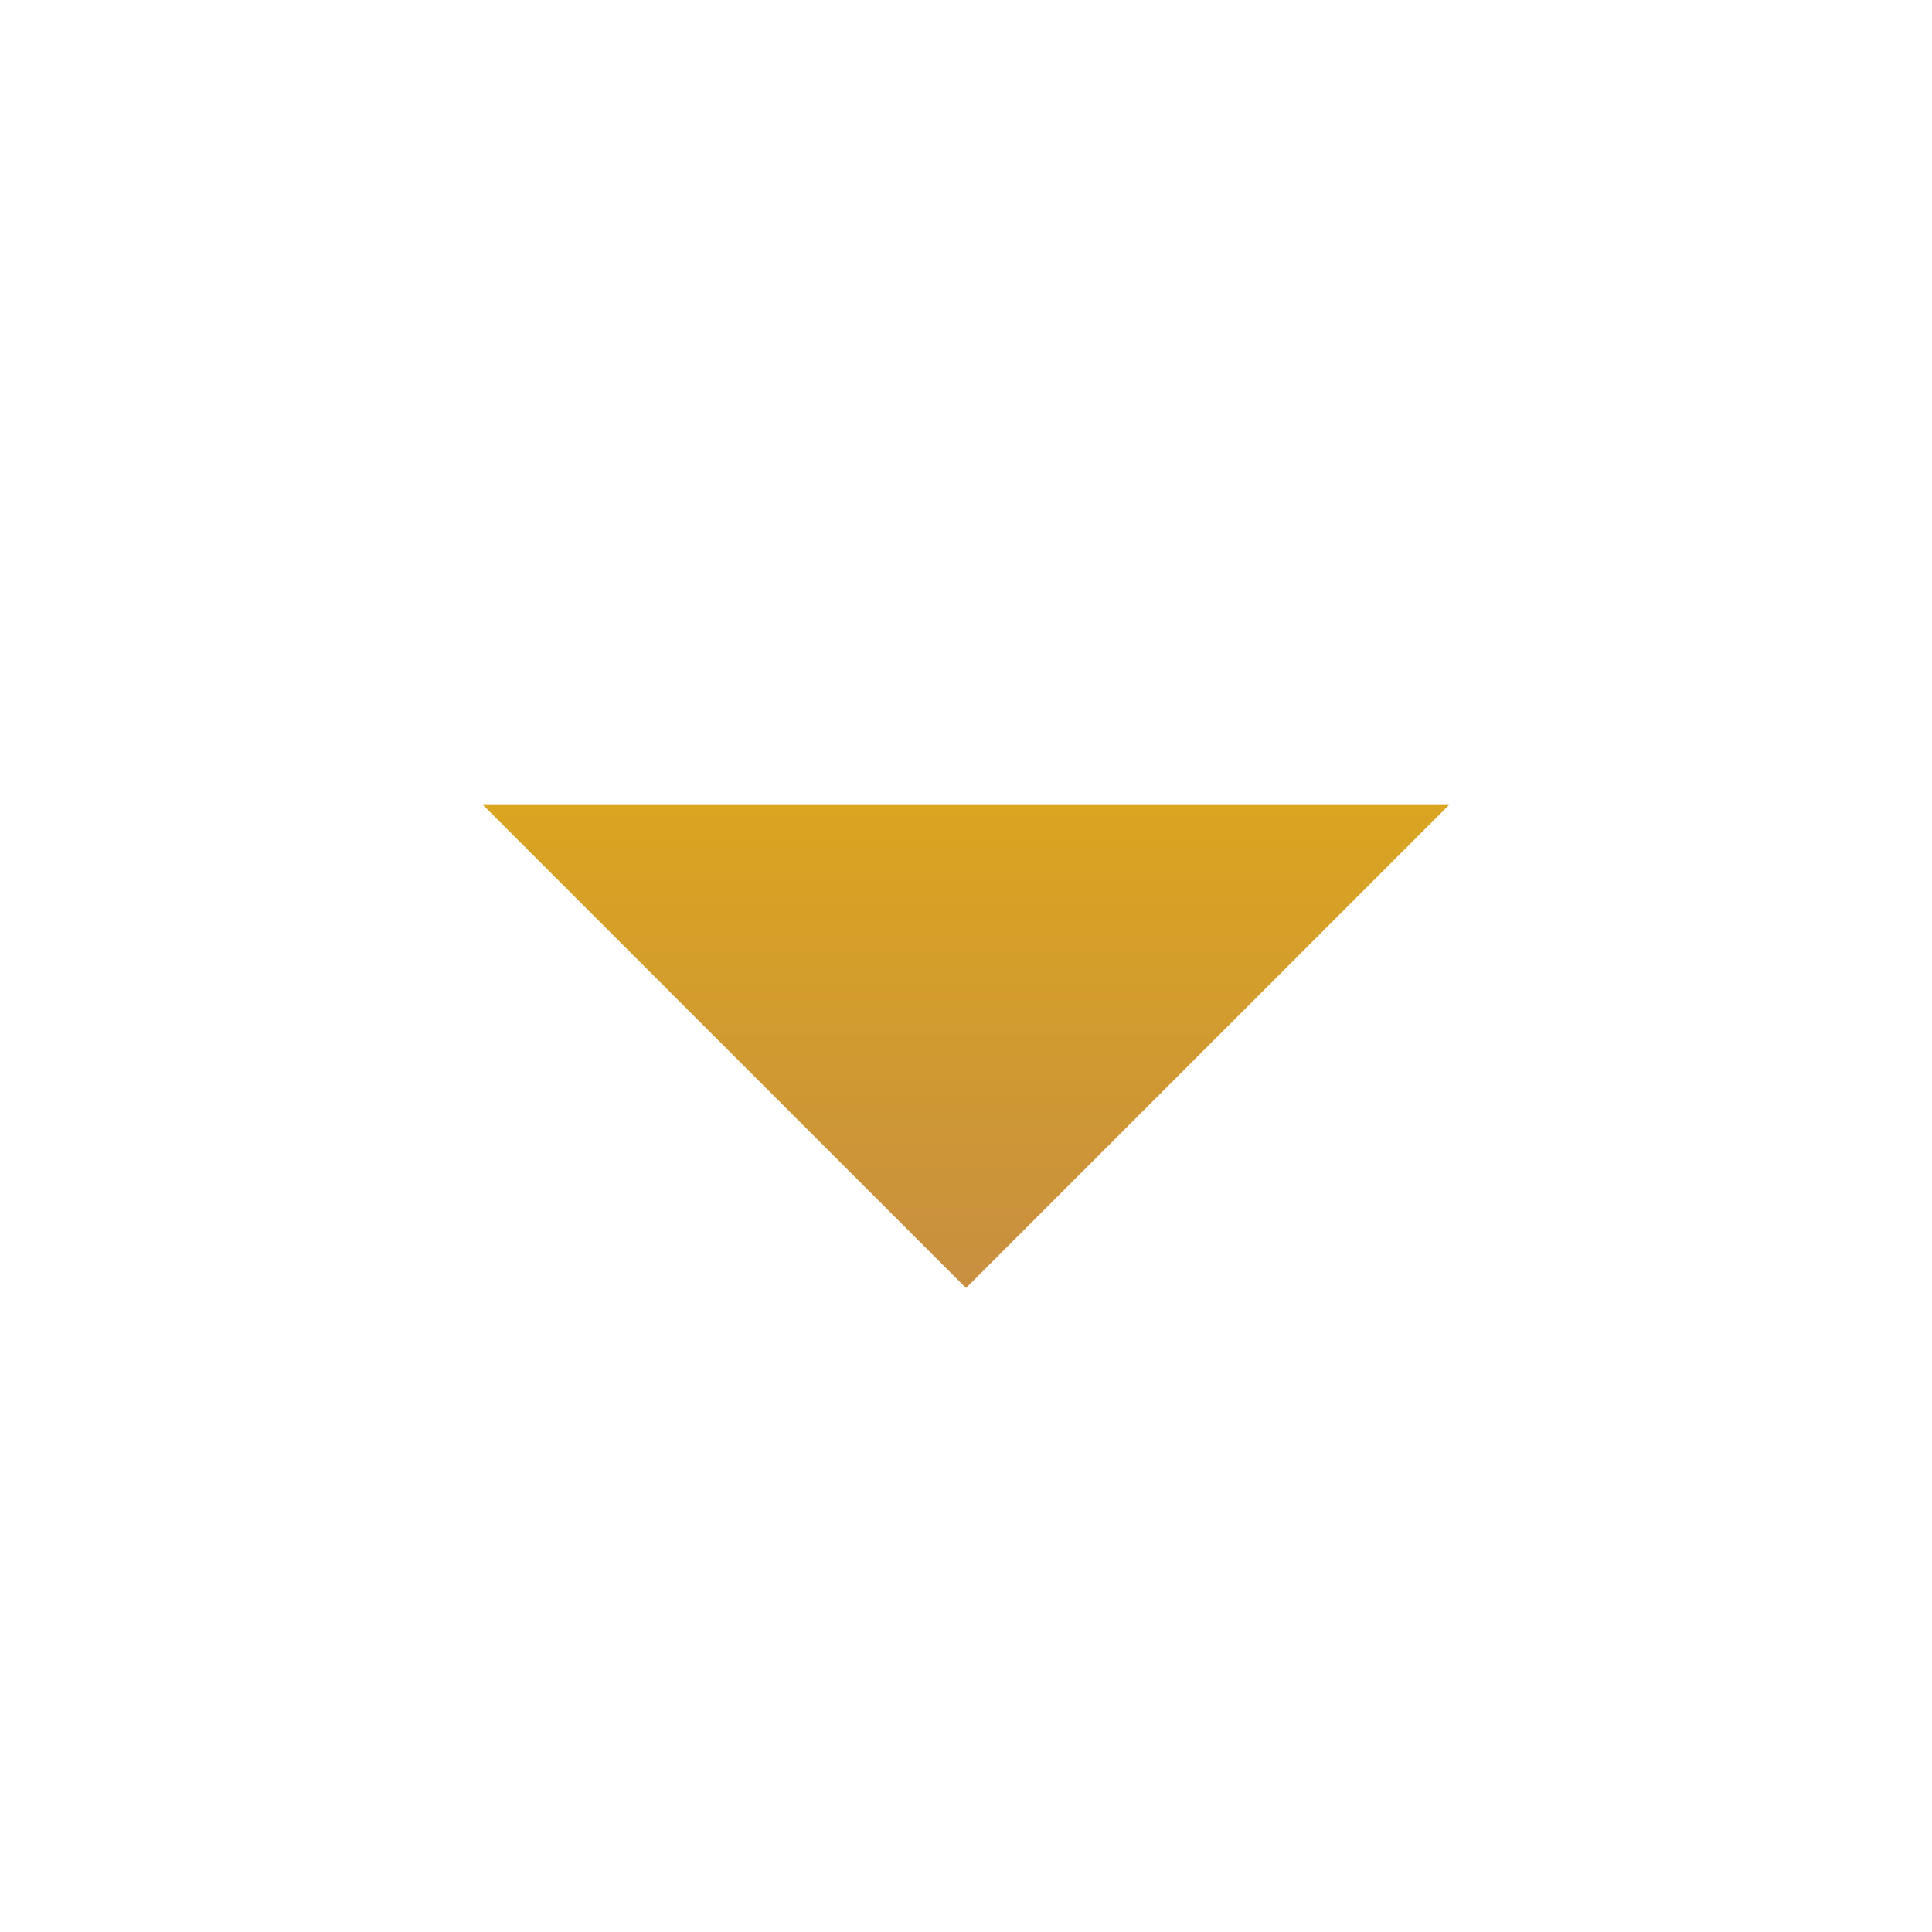 <svg width="45" height="45" viewBox="0 0 45 45" fill="none" xmlns="http://www.w3.org/2000/svg">
<g clip-path="url(#clip0_7_1575)">
<path d="M22.5 30L11.25 18.75H33.75L22.5 30Z" fill="url(#paint0_linear_7_1575)"/>
</g>
<defs>
<linearGradient id="paint0_linear_7_1575" x1="22.5" y1="18.75" x2="22.5" y2="30" gradientUnits="userSpaceOnUse">
<stop stop-color="#DAA520"/>
<stop offset="1" stop-color="#C88F40"/>
</linearGradient>
<clipPath id="clip0_7_1575">
<rect width="45" height="45" fill="white"/>
</clipPath>
</defs>
</svg>

